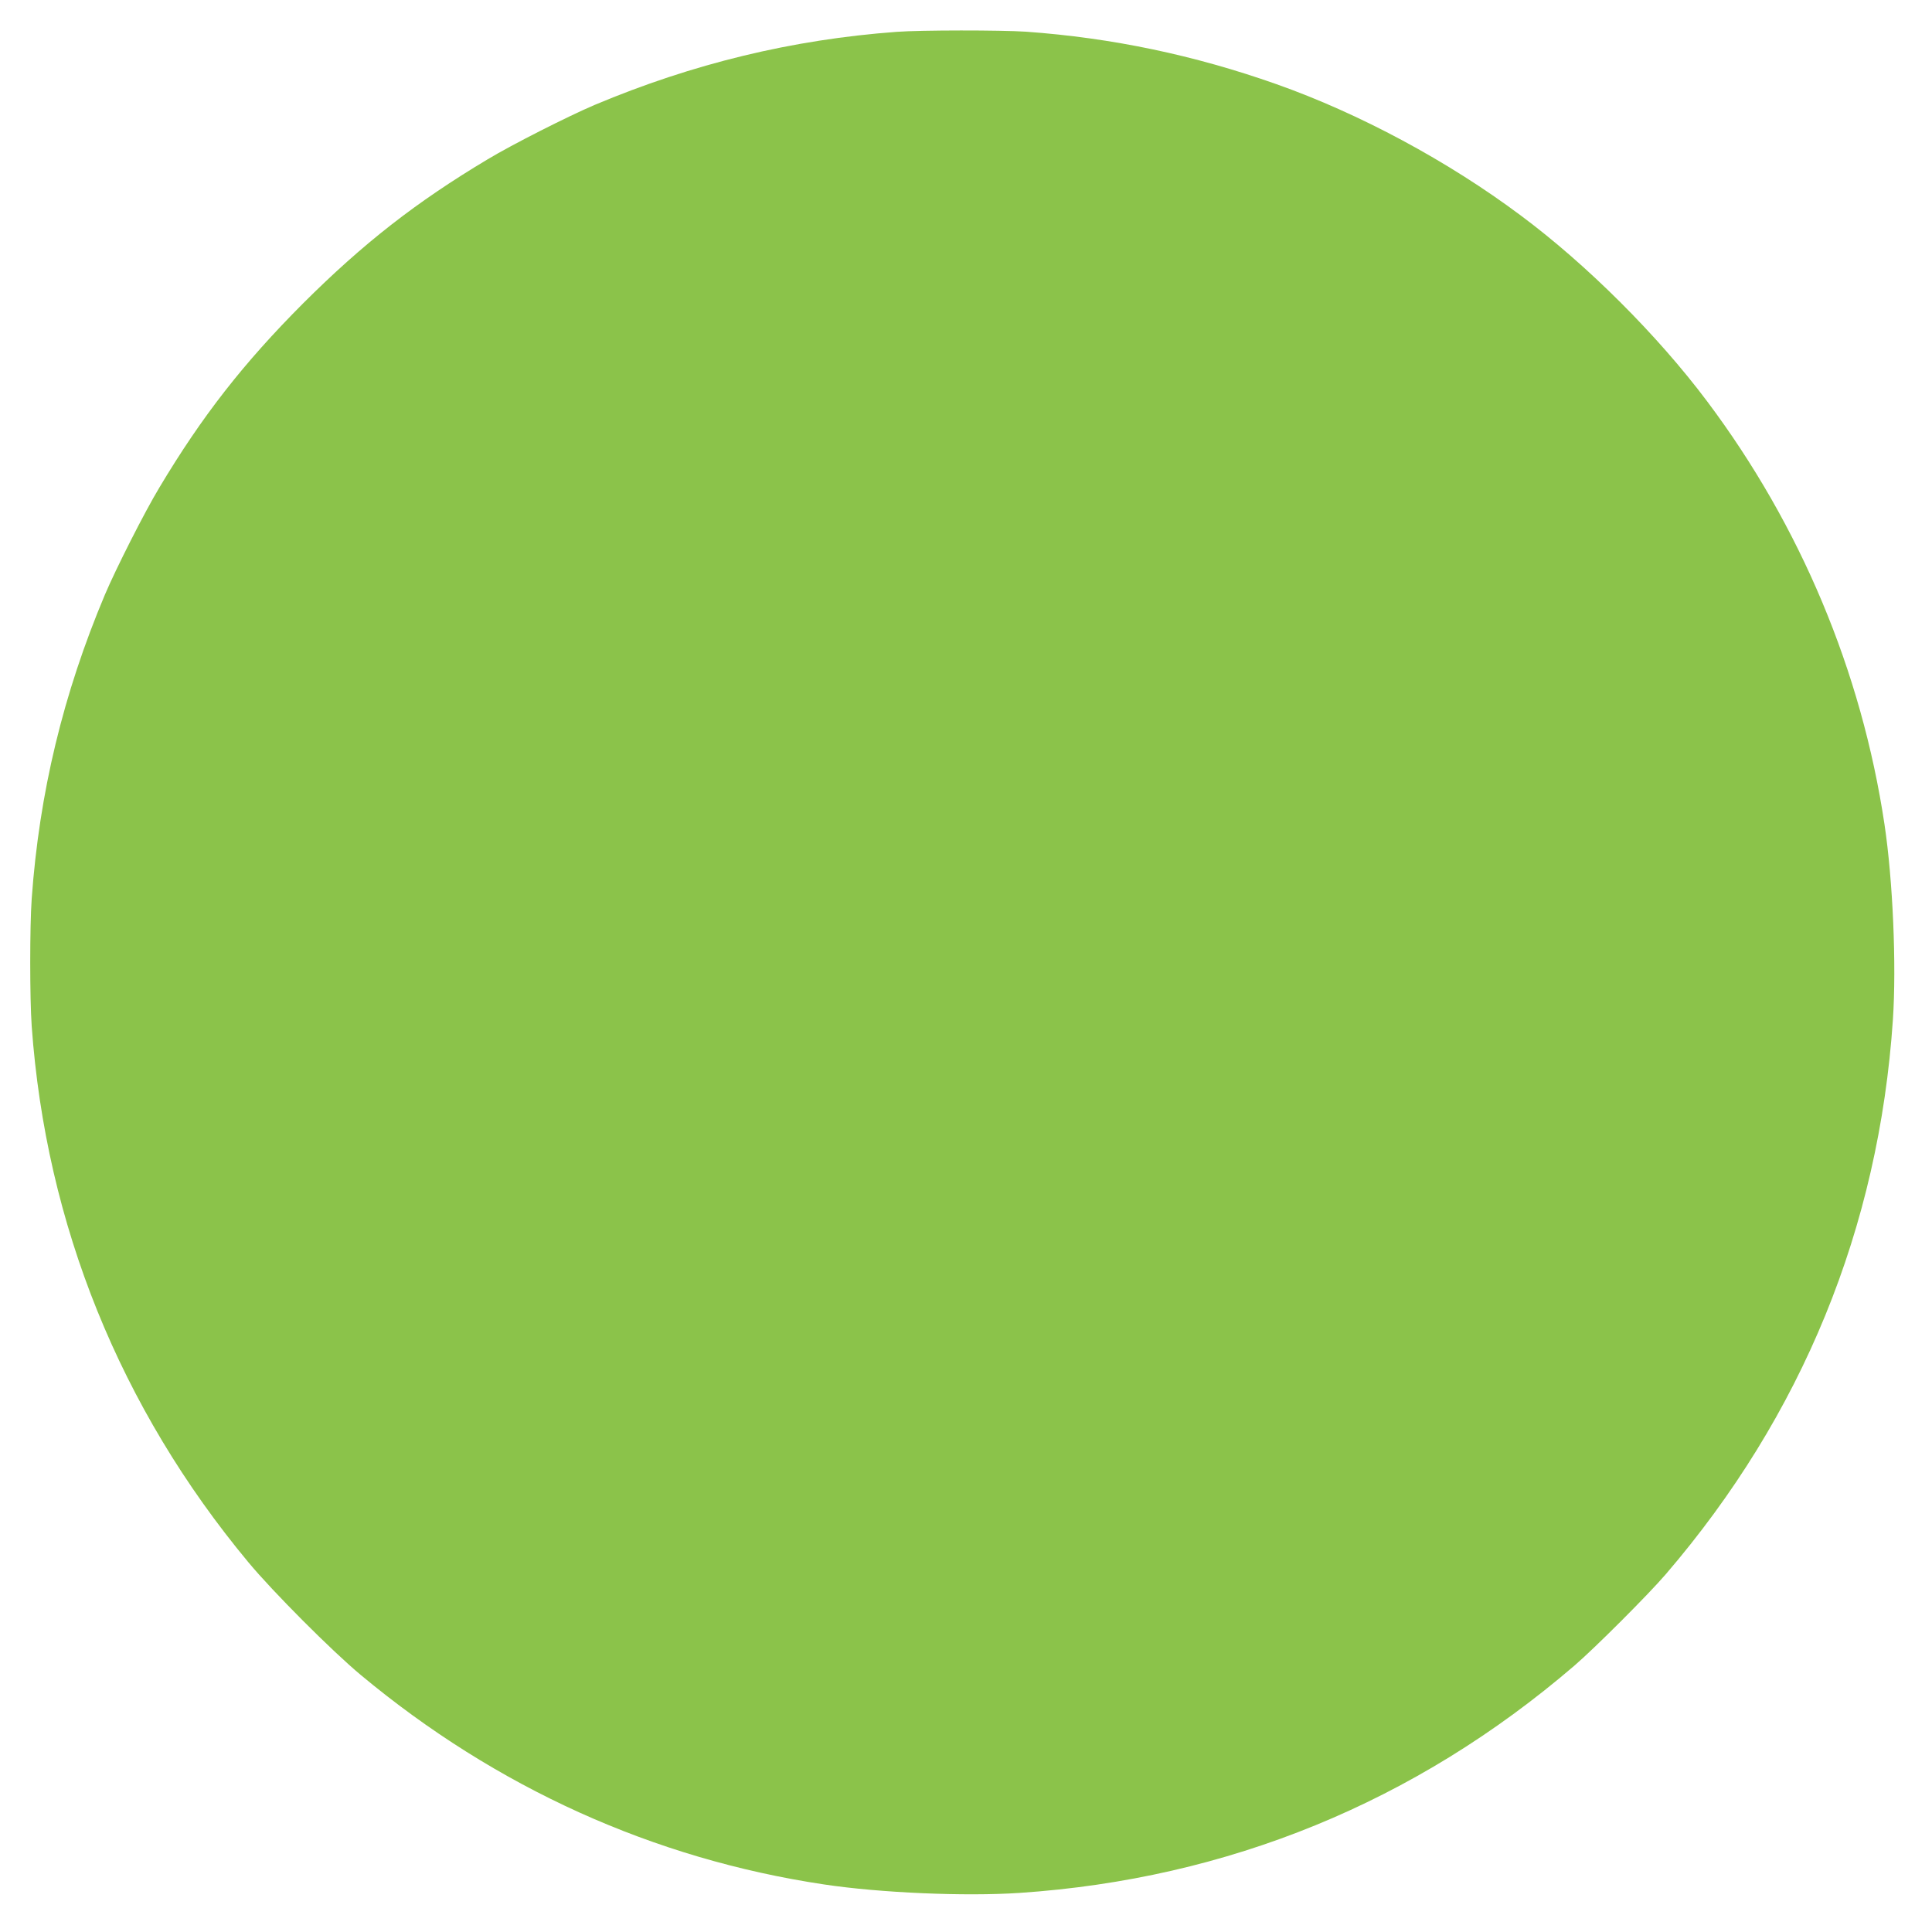 <?xml version="1.0" standalone="no"?>
<!DOCTYPE svg PUBLIC "-//W3C//DTD SVG 20010904//EN"
 "http://www.w3.org/TR/2001/REC-SVG-20010904/DTD/svg10.dtd">
<svg version="1.0" xmlns="http://www.w3.org/2000/svg"
 width="1280pt" height="1280pt" viewBox="0 0 1280 1280"
 preserveAspectRatio="xMidYMid meet">
<g transform="translate(0,1280) scale(0.1,-0.1)"
fill="#8bc34a" stroke="none">
<path d="M5940 12589 c-692 -51 -1351 -211 -2000 -484 -172 -73 -546 -262
-710 -361 -472 -282 -824 -557 -1221 -953 -396 -397 -671 -749 -953 -1221 -99
-164 -288 -538 -361 -710 -276 -655 -435 -1314 -485 -2015 -13 -183 -13 -657
0 -843 94 -1314 586 -2531 1436 -3553 161 -194 553 -587 744 -746 897 -747
1940 -1219 3070 -1388 373 -56 934 -80 1295 -56 1381 93 2622 601 3675 1505
135 116 490 471 606 606 904 1053 1412 2294 1505 3675 24 361 0 922 -56 1295
-152 1012 -556 1976 -1174 2800 -328 438 -797 906 -1235 1232 -483 361 -1069
676 -1621 871 -544 192 -1087 306 -1657 347 -165 11 -698 11 -858 -1z"/>
</g>
</svg>
